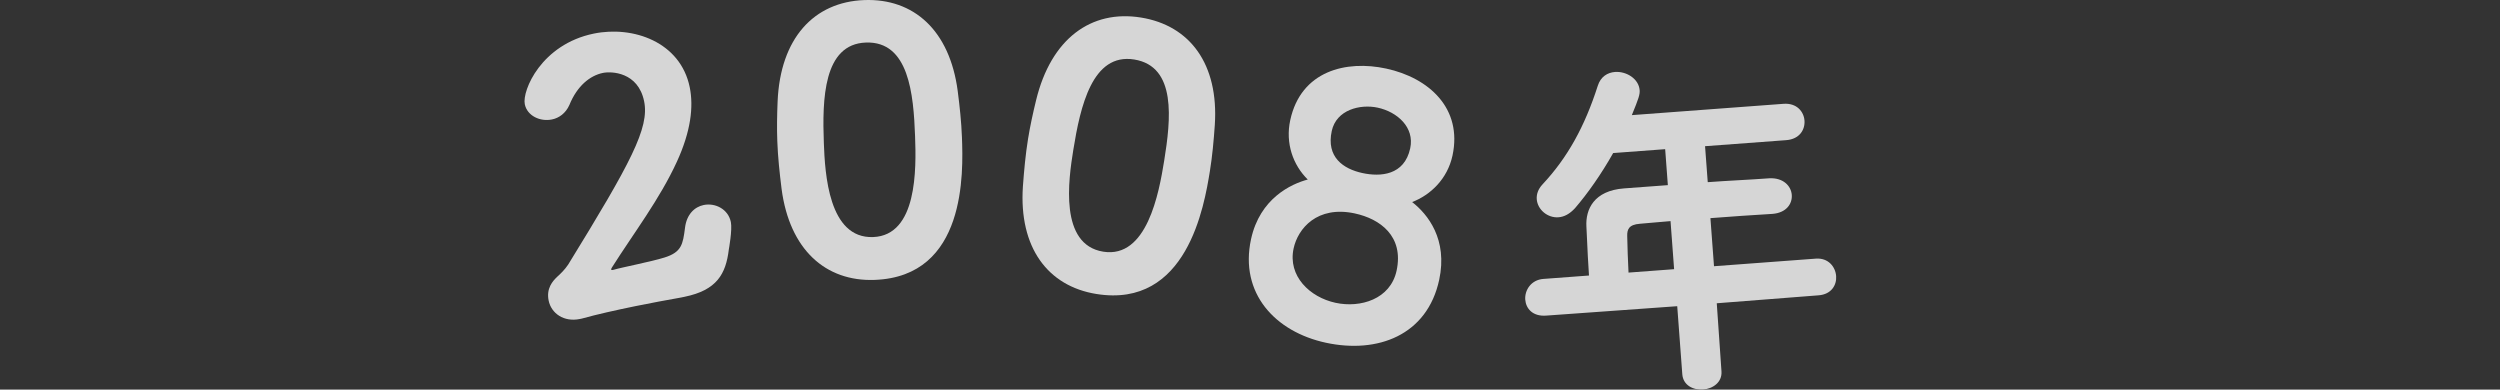 <?xml version="1.0" encoding="UTF-8"?><svg id="b" xmlns="http://www.w3.org/2000/svg" xmlns:xlink="http://www.w3.org/1999/xlink" viewBox="0 0 560 87.266"><rect x="0" y="0" width="560" height="87.266" fill="#333333" stroke="none"/><defs><style>.e{fill:none;}.e,.f{stroke-width:0px;}.g{opacity:.8;}.h{clip-path:url(#d);}.f{fill:#fff;}</style><clipPath id="d"><rect class="e" width="560" height="87.266"/></clipPath></defs><g id="c"><g class="h"><g class="g"><path class="f" d="M153.346,66.48c-.236.049-.549.113-.785.161-3.229.58-6.771,1.225-10.219,1.932-4.389.899-8.762,1.878-12.004,2.788-.156.032-.314.064-.471.096-3.527.724-6.375-1.225-6.971-4.124-.562-2.742.904-4.35,1.857-5.28.828-.741,1.781-1.672,2.529-2.805,14.025-22.801,18.223-30.604,17.002-36.559-1.35-6.584-7.344-6.742-9.225-6.357-2.898.595-5.775,2.899-7.512,7.175-.838,1.888-2.338,2.93-3.906,3.251-2.664.547-5.557-.82-6.088-3.406-.627-3.057,3.701-13.416,15.457-15.826,8.855-1.816,19.416,1.898,21.488,12.008.9,4.389.236,9.915-2.869,16.676-3.836,8.381-9.697,16.034-14.57,23.729-.125.188-.172.361-.156.44.018.078.111.141.348.092.076-.016.156-.032.234-.048,1.691-.511,8.369-1.798,11.361-2.738,3.838-1.194,4.127-2.969,4.596-6.658.361-3.014,2.143-4.686,4.18-5.103,2.588-.531,5.496.914,6.09,3.814.354,1.724-.455,6.136-.455,6.136-.666,5.526-2.703,9.128-9.912,10.606Z"/><path class="f" d="M175.078,42.342c-.457-3.665-.83-7.175-.961-10.692-.111-2.958-.059-5.842.066-8.889C174.773,8.568,182.314.439,193.588.017c11.113-.416,19.148,6.809,20.938,20.352.451,3.506.82,6.935.949,10.372.297,7.915,1.008,31.187-19.537,31.956-11.033.413-19.07-6.812-20.859-20.354ZM204.977,30.495c-.35-9.354-1.359-21.326-11.033-20.964-9.514.356-9.771,12.695-9.402,22.529.254,6.795,1.043,21.417,11.035,21.043,9.914-.371,9.676-15.254,9.4-22.608Z"/><path class="f" d="M229.127,41.804c.27-3.685.592-7.198,1.152-10.674.473-2.922,1.09-5.74,1.811-8.703,3.359-13.803,12.35-20.295,23.486-18.498,10.979,1.771,17.443,10.431,16.541,24.062-.244,3.525-.555,6.961-1.104,10.357-1.262,7.818-5.125,30.778-25.424,27.504-10.9-1.758-17.365-10.418-16.463-24.049ZM260.77,36.047c1.49-9.241,2.848-21.178-6.709-22.719-9.4-1.516-12.072,10.533-13.641,20.248-1.082,6.714-3.176,21.206,6.697,22.799,9.795,1.579,12.479-13.061,13.652-20.328Z"/><path class="f" d="M322.377,62.69c-2.684,12.434-13.809,16.58-25.383,14.081-11.338-2.447-19.383-11.059-16.766-23.179,1.975-9.149,8.975-12.386,12.709-13.38-3.309-3.251-5.039-8.127-3.926-13.287,2.396-11.105,12.57-13.492,21.484-11.568,9.619,2.076,17.141,8.938,14.861,19.495-1.131,5.239-4.936,8.838-9.039,10.407,3.506,2.721,8.018,8.359,6.059,17.431ZM303.492,47.81c-8.445-1.822-12.762,3.384-13.725,7.841-1.332,6.179,3.615,10.929,9.402,12.179,5.553,1.198,12.283-.787,13.668-7.199,1.67-7.741-3.715-11.605-9.346-12.82ZM308.605,24.116c-3.908-.845-9.264.456-10.293,5.226-1.268,5.865,2.586,8.497,6.887,9.425,3.986.861,9.373.551,10.689-5.549,1.014-4.692-2.904-8.157-7.283-9.102Z"/><path class="f" d="M384.555,67.93l1.055,15.243c.184,2.473-1.955,3.915-4.109,4.076-2.232.166-4.482-.949-4.666-3.424l-1.135-15.236-29.363,2.107c-3.031.227-4.531-1.588-4.68-3.582-.154-2.074,1.275-4.427,4.066-4.635l10.211-.761c-.178-2.394-.312-5.271-.58-11.026-.199-3.756,1.65-7.984,8.432-8.49l9.812-.73-.6-8.058-11.646.868c-2.693,4.772-5.742,9.09-8.547,12.348-1.188,1.292-2.422,1.945-3.699,2.041-2.473.184-4.701-1.736-4.873-4.049-.084-1.117.312-2.27,1.277-3.305,5.646-6.035,9.461-12.979,12.393-22.101.648-2.054,2.186-2.971,3.859-3.096,2.553-.19,5.328,1.528,5.52,4.081.07.957-.189,1.779-1.75,5.586l33.984-2.533c2.951-.219,4.541,1.748,4.689,3.742.156,2.074-1.131,4.176-4.084,4.396l-18.189,1.354.602,8.059c4.627-.346,9.266-.53,13.812-.869,3.117-.152,4.861,1.723,5.01,3.718s-1.225,4.022-4.336,4.255l-.078.005c-4.475.253-9.182.604-13.809.948l.803,10.771,22.816-1.7c2.793-.208,4.389,1.839,4.543,3.913.148,1.994-1.059,4.09-3.932,4.304l-22.809,1.78ZM374.199,49.529c-2.475.185-4.781.437-6.855.592-2.553.189-2.869,1.336-2.848,2.698.025,2.484.172,5.522.293,8.241l10.211-.762-.801-10.77Z"/></g></g></g></svg>